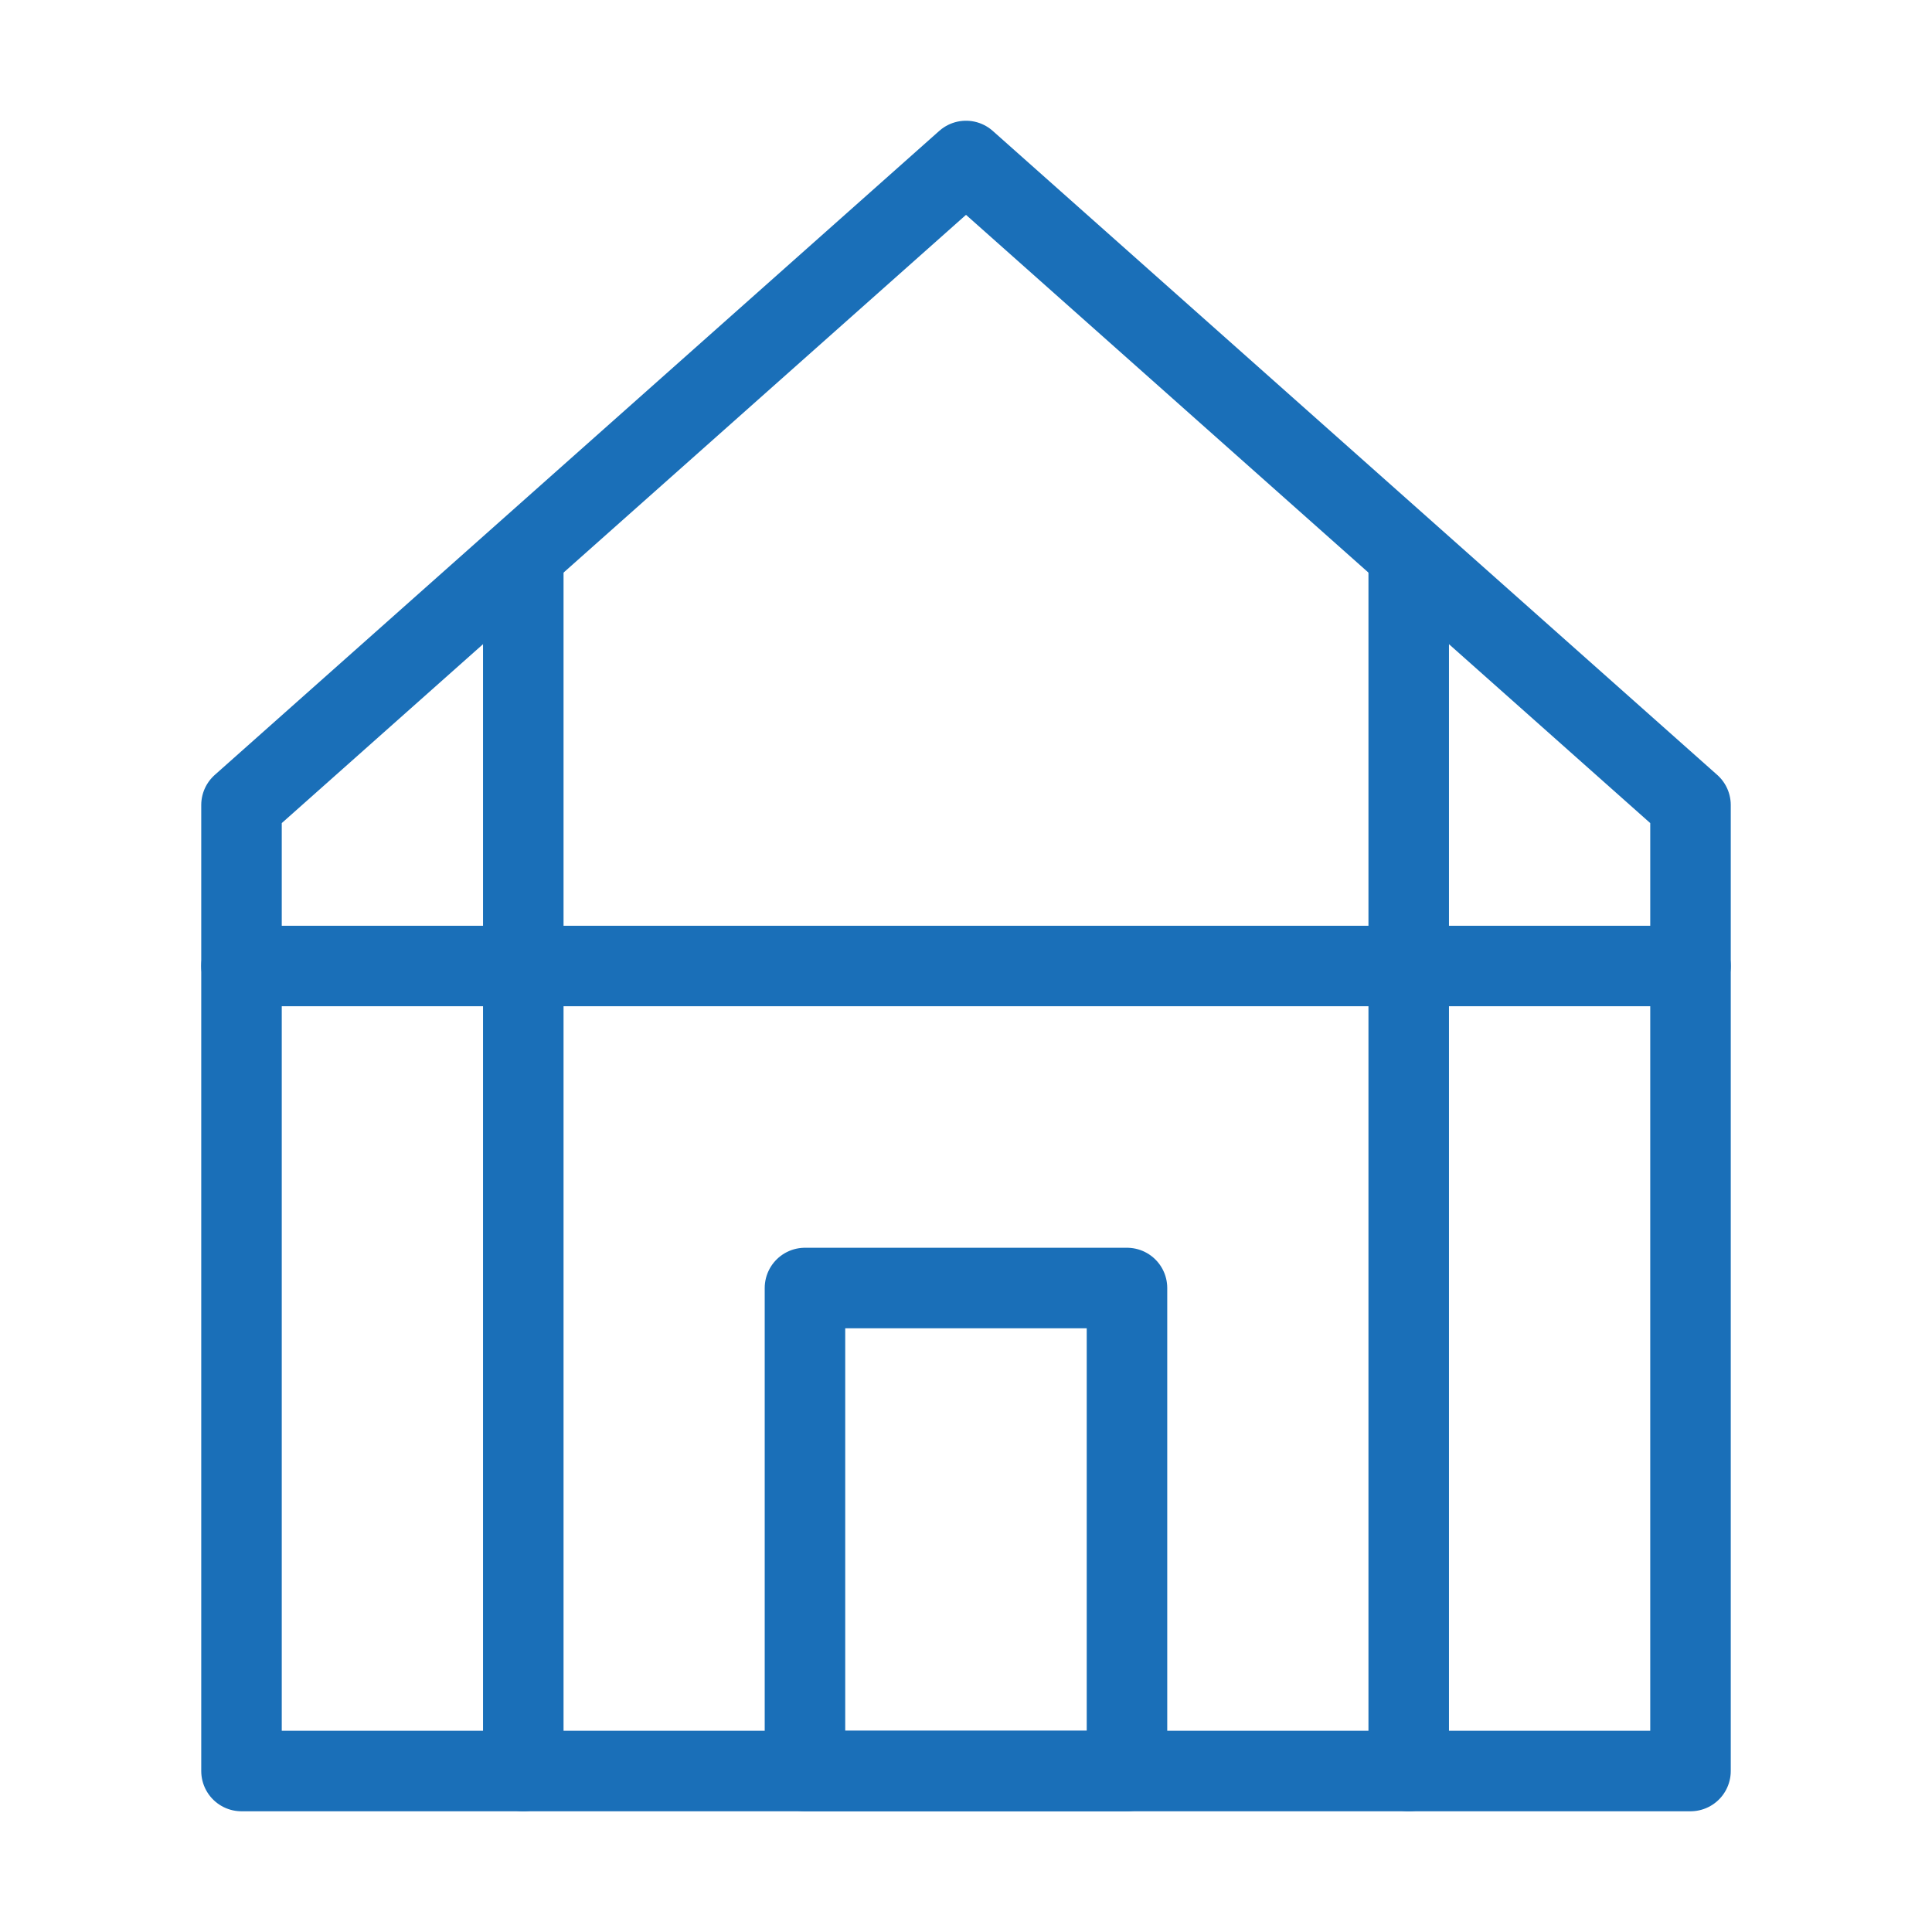 <svg width="40" height="40" viewBox="0 0 40 40" fill="none" xmlns="http://www.w3.org/2000/svg">
<g clip-path="url(#clip0_223_115038)">
<path d="M35 16.667V36.667H20H5V16.667L20 3.333L35 16.667Z" stroke="#1A6FB8" stroke-width="1.667" stroke-linejoin="round"/>
<path d="M5 20H35" stroke="#1A6FB8" stroke-width="1.667" stroke-linecap="round" stroke-linejoin="round"/>
<path d="M10.834 11.667V36.667" stroke="#1A6FB8" stroke-width="1.667" stroke-linecap="round" stroke-linejoin="round"/>
<path d="M29.166 11.667V36.667" stroke="#1A6FB8" stroke-width="1.667" stroke-linecap="round" stroke-linejoin="round"/>
<path d="M23.333 26.667H16.666V36.667H23.333V26.667Z" stroke="#1A6FB8" stroke-width="1.667" stroke-linecap="round" stroke-linejoin="round"/>
</g>
<defs>
<clipPath id="clip0_223_115038">
<rect width="40" height="40" fill="white"/>
</clipPath>
</defs>
</svg>
